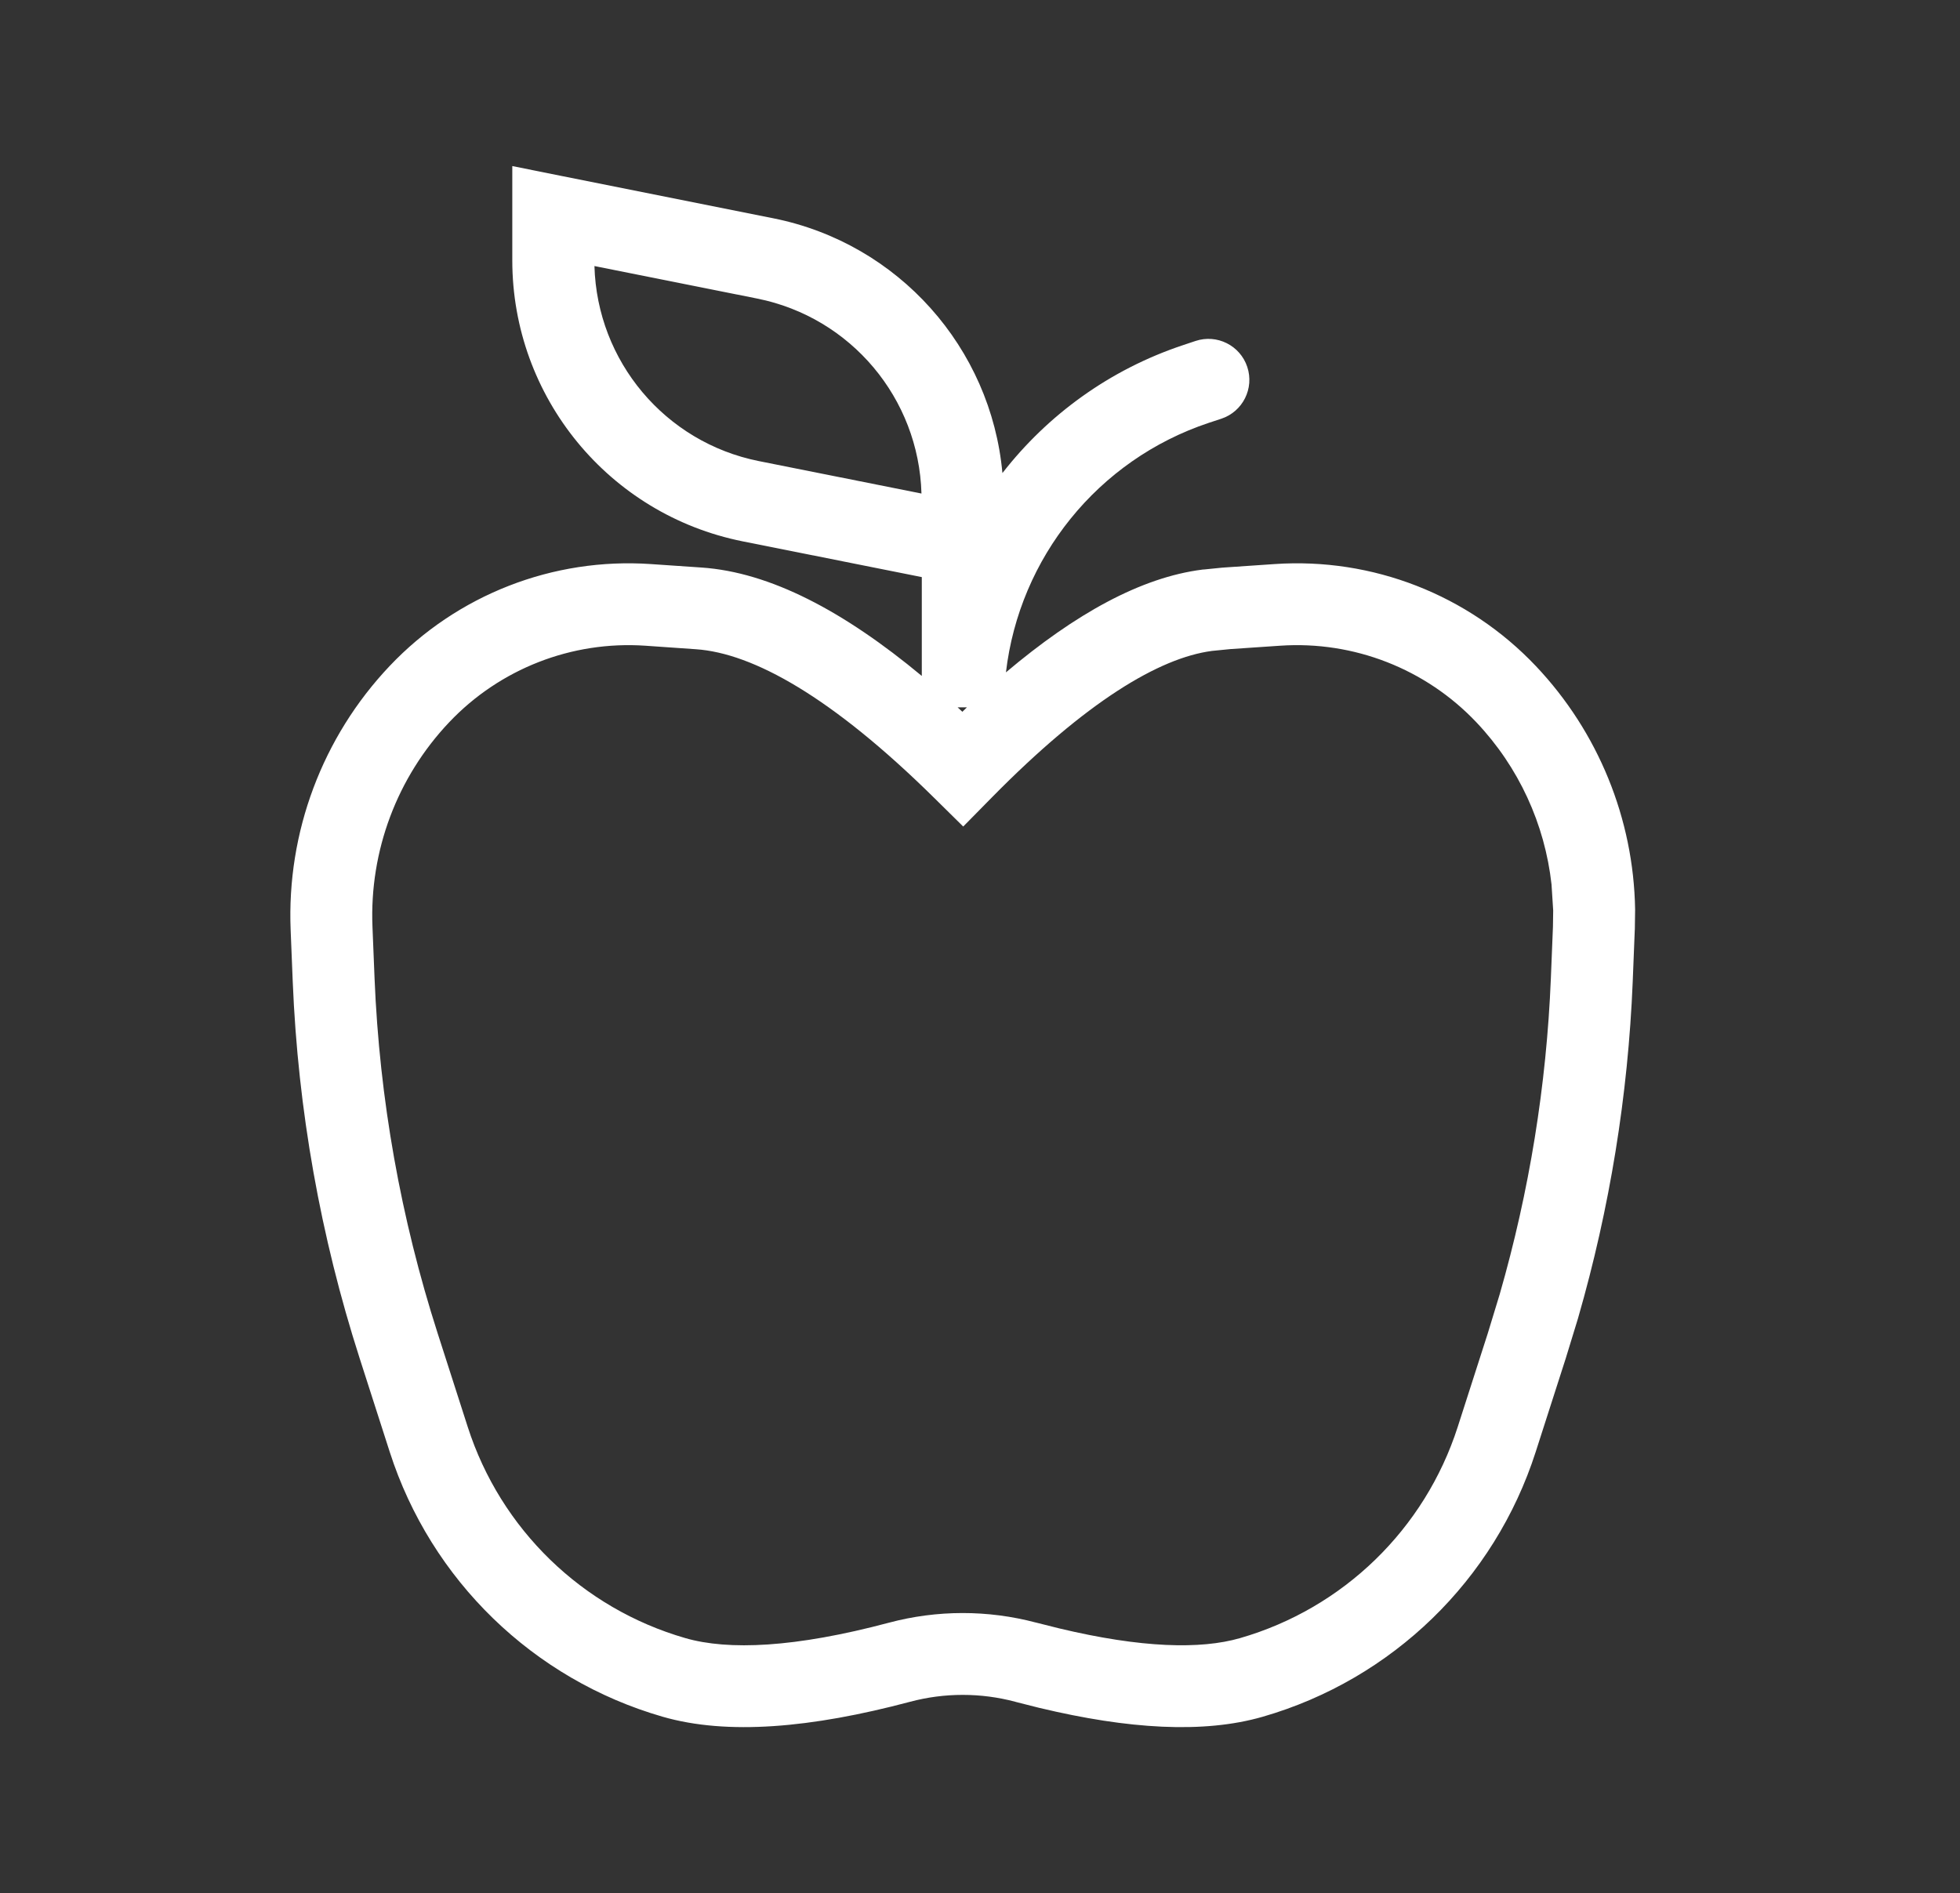 <svg width="59" height="57" viewBox="0 0 59 57" fill="none" xmlns="http://www.w3.org/2000/svg">
<rect x="0" y="0" width="59" height="57" fill="#333333" stroke="none"/>
<path d="M16.894 5.296L23.277 6.572C27.049 7.327 29.831 10.474 30.175 14.243C31.536 12.493 33.4 11.129 35.607 10.393L35.987 10.266C36.633 10.051 37.33 10.4 37.545 11.046C37.76 11.691 37.413 12.39 36.767 12.606L36.387 12.731C33.038 13.847 30.685 16.799 30.281 20.243C32.373 18.476 34.35 17.382 36.197 17.149L36.214 17.147H36.233L36.808 17.089H36.825L36.842 17.087L38.366 16.983C41.314 16.781 44.2 17.907 46.232 20.053C48.112 22.039 49.174 24.653 49.22 27.372V27.408L49.212 27.964V27.983L49.21 28L49.148 29.558C49.008 32.983 48.457 36.377 47.508 39.668L47.503 39.687L47.137 40.881L47.132 40.898L46.227 43.715C44.987 47.575 41.907 50.563 38.012 51.687C36.224 52.203 33.95 52.057 31.307 51.425L31.292 51.422L30.58 51.242L30.565 51.237C29.526 50.96 28.433 50.96 27.394 51.237C24.42 52.028 21.893 52.248 19.947 51.687C16.053 50.563 12.973 47.575 11.732 43.715L10.827 40.898C9.647 37.226 8.969 33.412 8.812 29.558L8.749 28C8.629 25.058 9.703 22.191 11.728 20.053C13.76 17.907 16.645 16.781 19.593 16.983L21.117 17.087C23.178 17.228 25.395 18.395 27.748 20.351V17.375L22.357 16.299C18.324 15.492 15.421 11.951 15.421 7.839V5L16.894 5.296ZM38.535 19.441L37.044 19.542L36.481 19.598C34.887 19.809 32.691 21.13 29.86 24.006L28.995 24.885L28.116 24.018C25.042 20.985 22.668 19.665 20.949 19.547L19.425 19.441C17.211 19.29 15.045 20.136 13.519 21.748C11.952 23.403 11.12 25.622 11.212 27.899L11.275 29.457C11.423 33.089 12.063 36.684 13.175 40.145L14.08 42.962C15.069 46.039 17.525 48.424 20.631 49.32C21.928 49.694 23.928 49.61 26.761 48.855C28.209 48.47 29.733 48.468 31.181 48.851H31.184L31.88 49.026C34.364 49.621 36.144 49.662 37.328 49.32C40.434 48.424 42.89 46.039 43.88 42.962L44.785 40.145L45.144 38.967C46.035 35.872 46.553 32.679 46.684 29.457L46.747 27.899L46.754 27.413L46.704 26.628C46.503 24.81 45.716 23.093 44.443 21.748C42.917 20.136 40.749 19.29 38.535 19.441ZM28.969 21.43C29.015 21.386 29.06 21.341 29.106 21.297H28.827C28.874 21.341 28.921 21.386 28.969 21.43ZM17.894 8.01C17.973 10.874 20.017 13.317 22.841 13.882L27.738 14.859C27.658 11.996 25.617 9.555 22.793 8.989L17.894 8.01Z" fill="white"/>
</svg>
